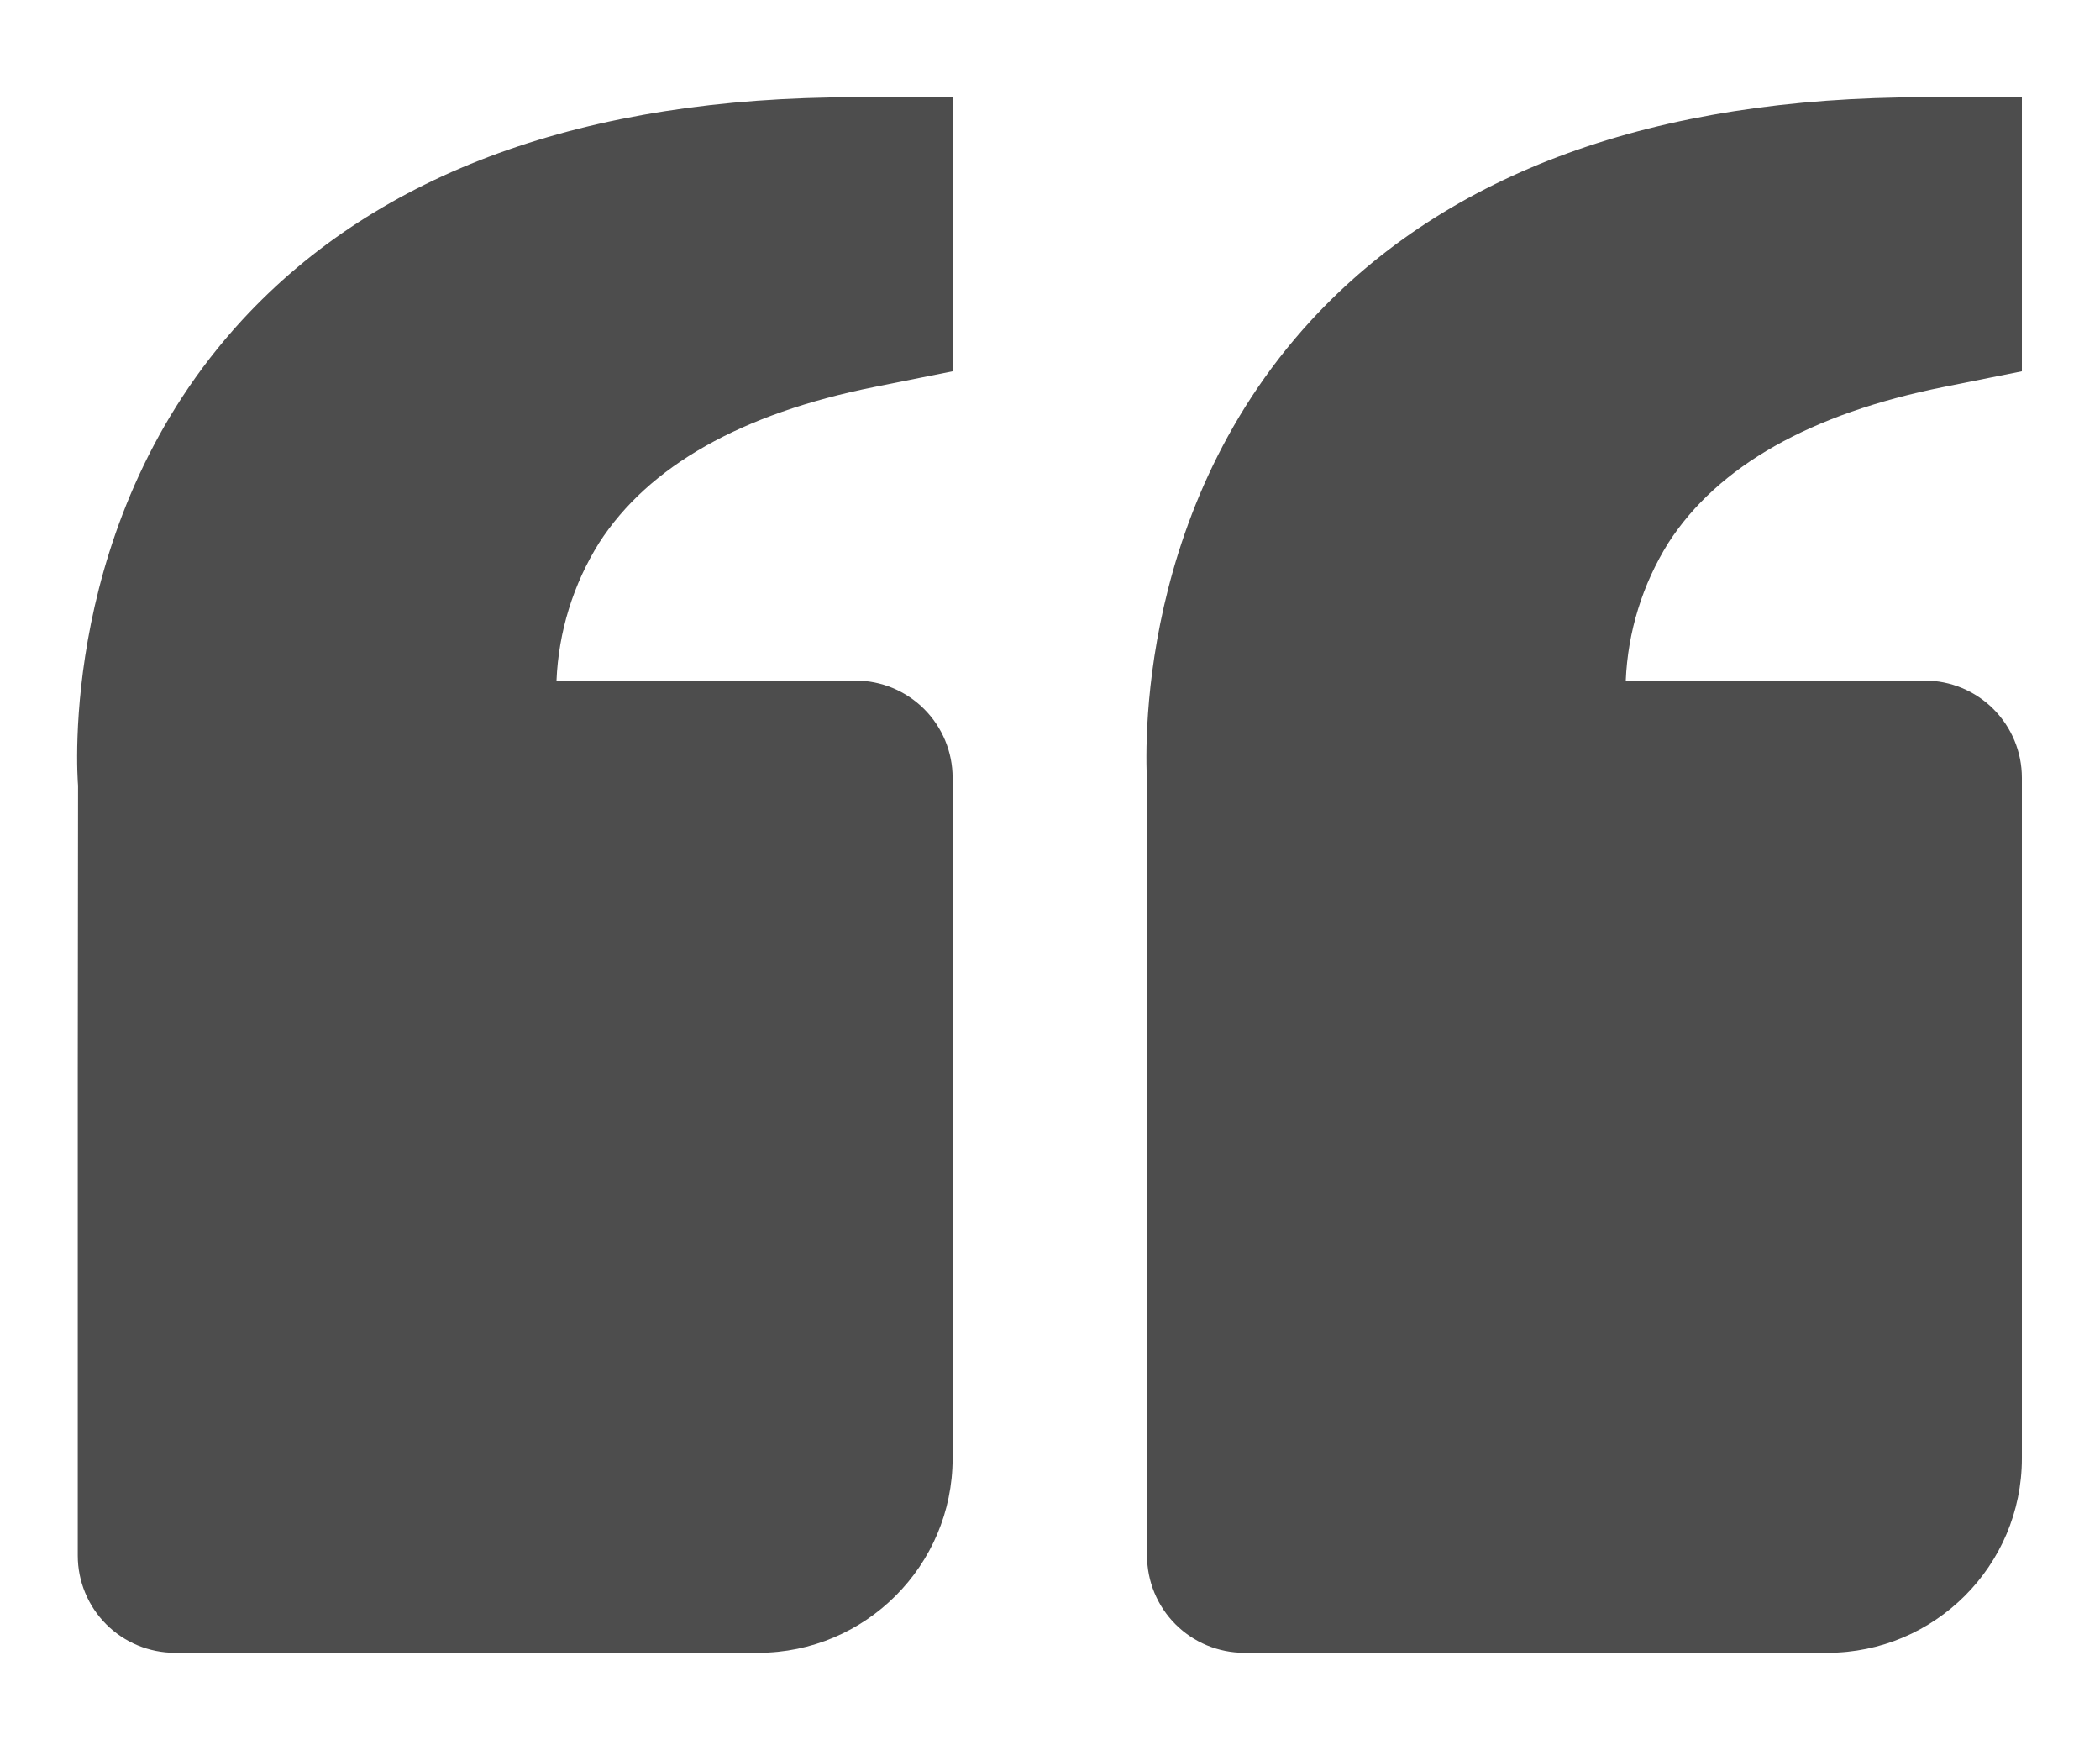 <svg version="1.1" xmlns="http://www.w3.org/2000/svg" width="1229" height="1024" viewBox="0 0 1229 1024">
<title></title>
<path fill="#4d4d4d" d="M141.707 187.283c79.815-86.528 200.589-130.39 358.912-130.39h56.888v160.369l-45.739 9.16c-77.938 15.587-132.152 46.25-161.165 91.25-15.139 24.242-23.725 51.999-24.918 80.555h174.934c15.088 0 29.558 5.993 40.226 16.662s16.663 25.139 16.663 40.227v398.222c0 62.749-51.029 113.778-113.778 113.778h-341.333c-15.088 0-29.558-5.993-40.227-16.663-10.669-10.668-16.662-25.138-16.662-40.226v-284.445l0.171-166.059c-0.512-6.314-11.321-155.933 96.029-272.44zM1069.507 967.116h-341.332c-15.088 0-29.558-5.993-40.227-16.663-10.669-10.668-16.663-25.138-16.663-40.226v-284.445l0.171-166.059c-0.512-6.314-11.321-155.933 96.029-272.44 79.815-86.528 200.59-130.39 358.915-130.39h56.883v160.369l-45.732 9.16c-77.947 15.587-132.157 46.25-161.17 91.25-15.139 24.242-23.725 51.999-24.918 80.555h174.937c15.084 0 29.553 5.993 40.223 16.662s16.66 25.139 16.66 40.227v398.222c0 62.749-51.026 113.778-113.777 113.778z"></path>
</svg>
